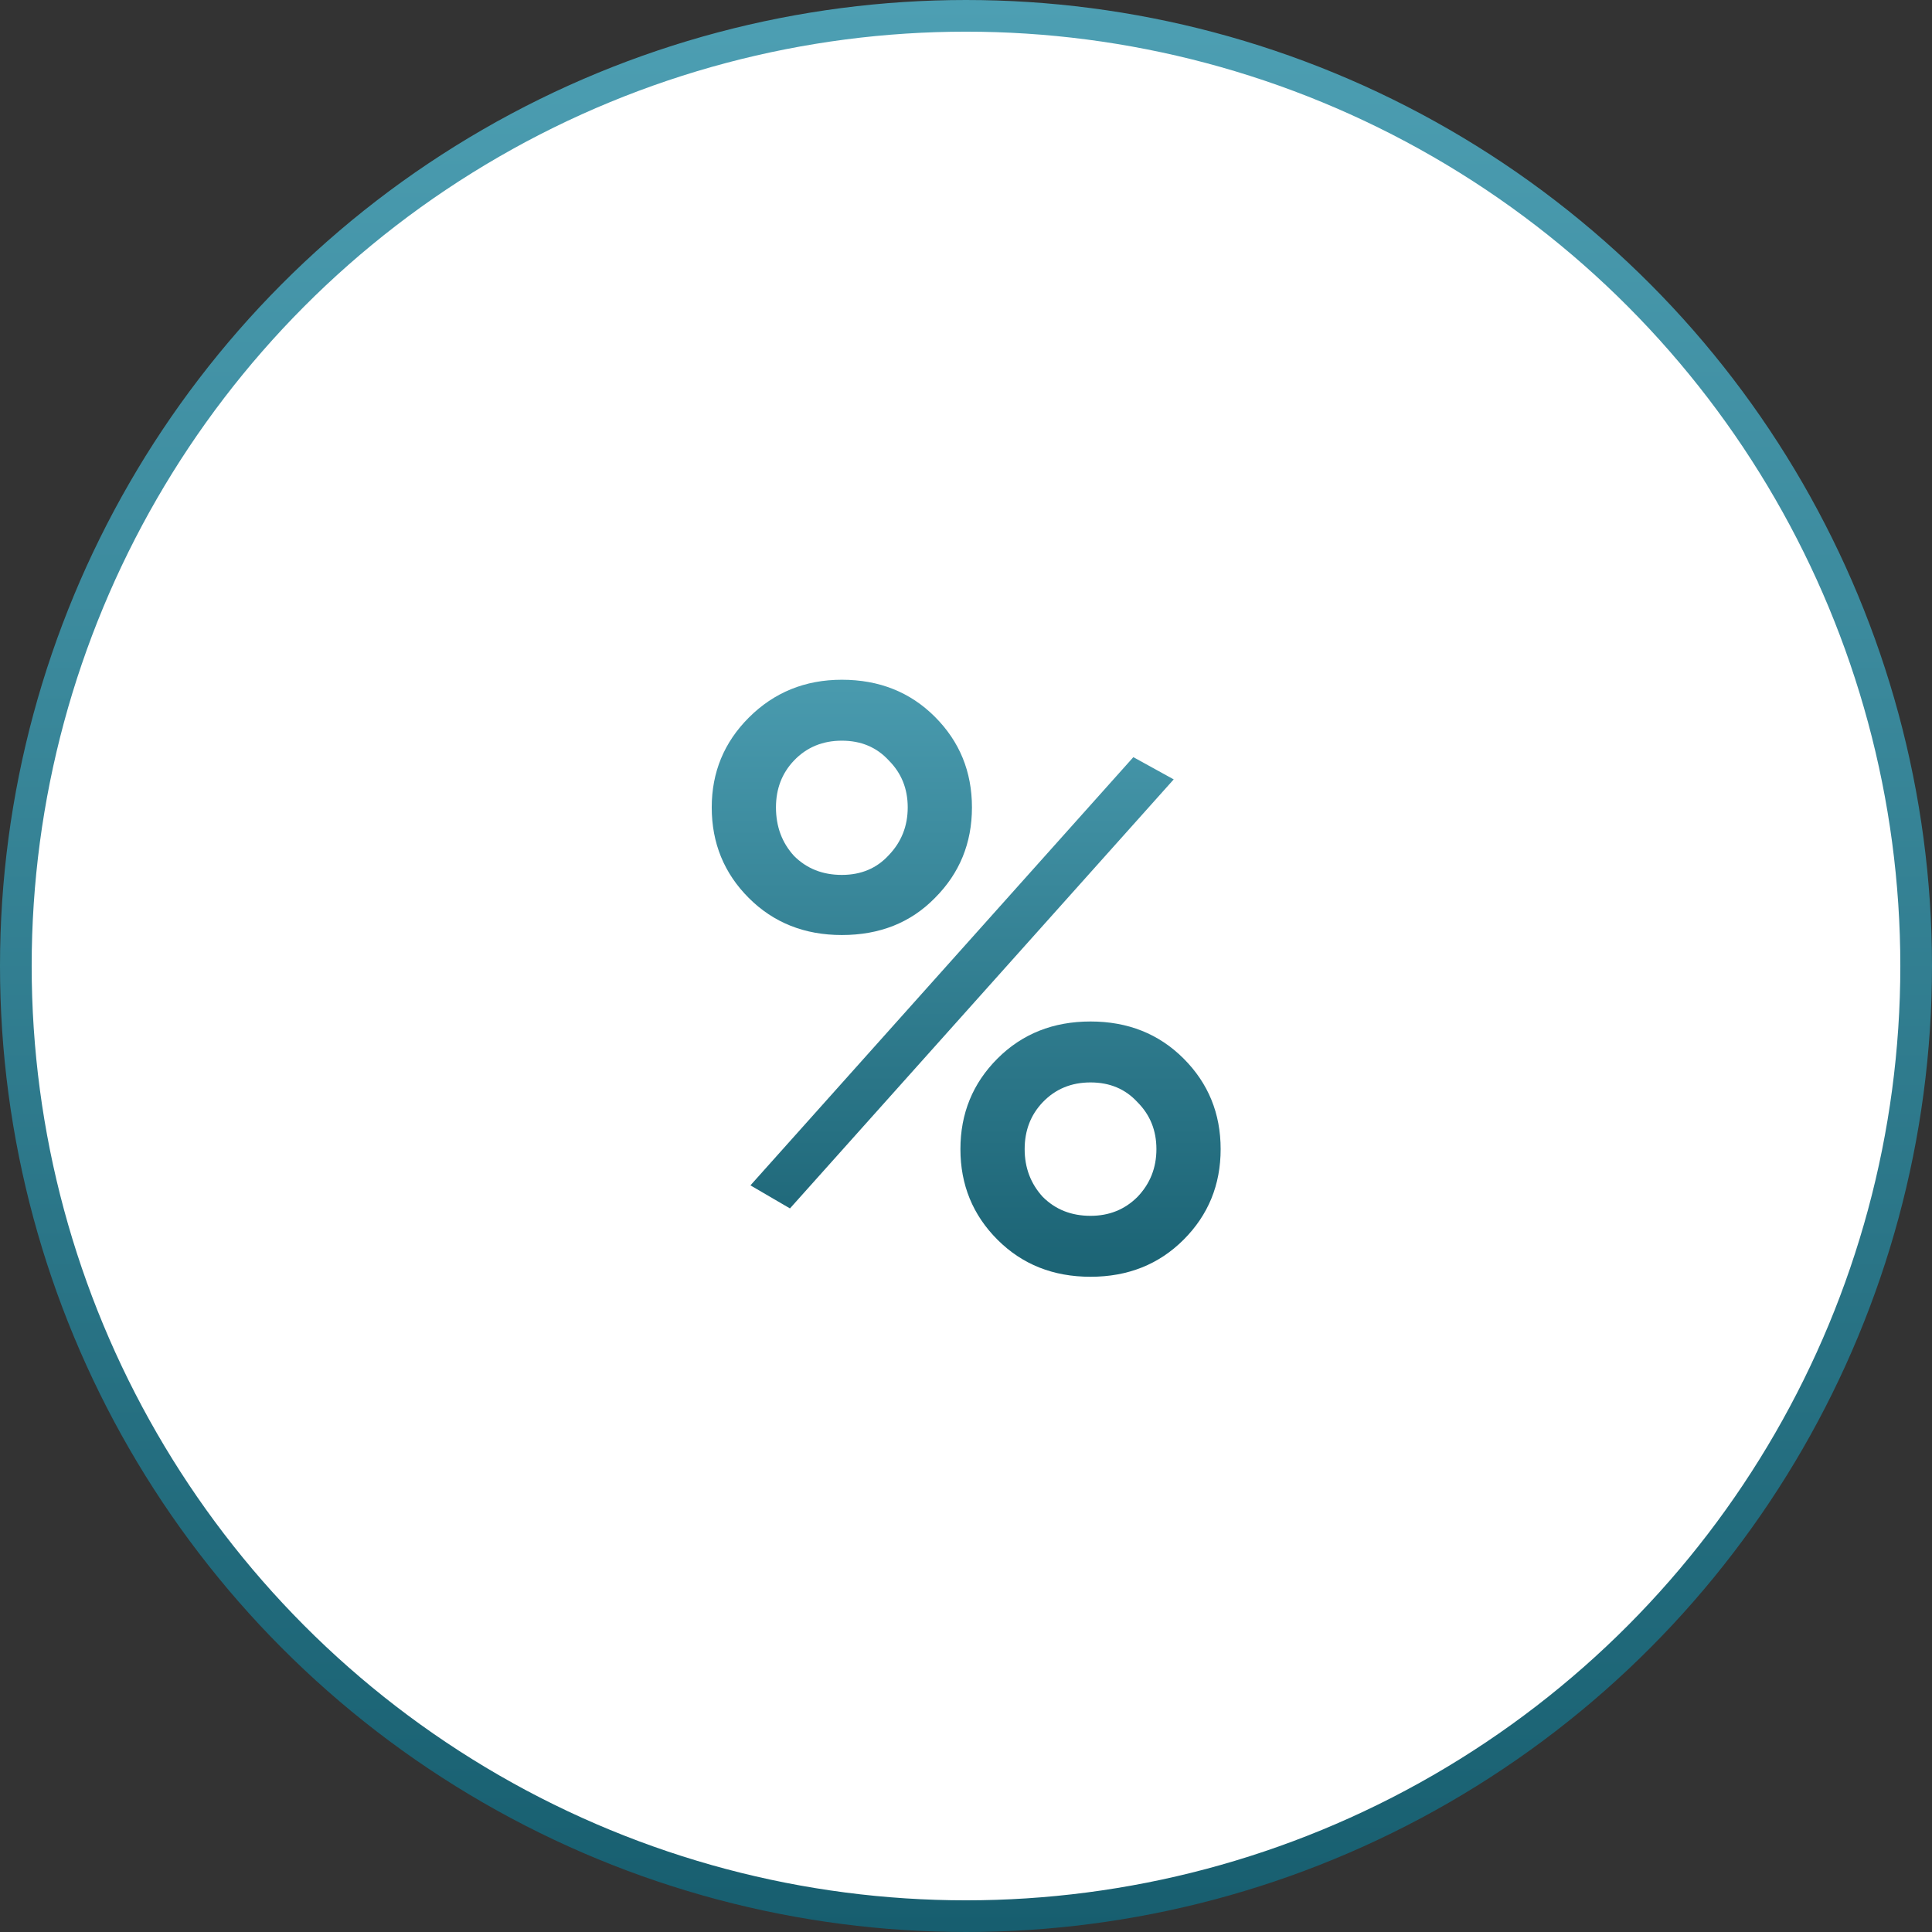 <?xml version="1.0" encoding="UTF-8"?> <svg xmlns="http://www.w3.org/2000/svg" width="61" height="61" viewBox="0 0 61 61" fill="none"><rect x="0" y="0" width="61" height="61" fill="#333333" stroke="none"/> <circle cx="30.5" cy="30.5" r="30" fill="white" stroke="url(#paint0_linear_881_28)"></circle> <path d="M26.58 29.522C25.401 29.522 24.422 29.132 23.642 28.352C22.862 27.572 22.472 26.619 22.472 25.492C22.472 24.383 22.862 23.438 23.642 22.658C24.439 21.861 25.419 21.462 26.58 21.462C27.759 21.462 28.738 21.852 29.518 22.632C30.298 23.412 30.688 24.365 30.688 25.492C30.688 26.619 30.298 27.572 29.518 28.352C28.755 29.132 27.776 29.522 26.58 29.522ZM24.5 25.492C24.5 26.099 24.691 26.61 25.072 27.026C25.471 27.425 25.973 27.624 26.58 27.624C27.187 27.624 27.681 27.416 28.062 27C28.461 26.584 28.66 26.081 28.66 25.492C28.66 24.903 28.461 24.409 28.062 24.01C27.681 23.594 27.187 23.386 26.58 23.386C25.973 23.386 25.471 23.594 25.072 24.01C24.691 24.409 24.5 24.903 24.5 25.492ZM24.942 38.154L23.694 37.426L35.784 23.906L37.058 24.608L24.942 38.154ZM38.54 36.282C38.54 37.409 38.15 38.362 37.37 39.142C36.59 39.922 35.611 40.312 34.432 40.312C33.253 40.312 32.274 39.922 31.494 39.142C30.714 38.362 30.324 37.409 30.324 36.282C30.324 35.155 30.714 34.202 31.494 33.422C32.274 32.642 33.253 32.252 34.432 32.252C35.611 32.252 36.59 32.642 37.37 33.422C38.15 34.202 38.54 35.155 38.54 36.282ZM32.924 37.79C33.323 38.189 33.825 38.388 34.432 38.388C35.021 38.388 35.515 38.189 35.914 37.79C36.313 37.374 36.512 36.871 36.512 36.282C36.512 35.693 36.313 35.199 35.914 34.8C35.533 34.384 35.039 34.176 34.432 34.176C33.825 34.176 33.323 34.384 32.924 34.8C32.543 35.199 32.352 35.693 32.352 36.282C32.352 36.871 32.543 37.374 32.924 37.79Z" fill="url(#paint1_linear_881_28)"></path> <defs> <linearGradient id="paint0_linear_881_28" x1="30.5" y1="0" x2="30.5" y2="61" gradientUnits="userSpaceOnUse"> <stop stop-color="#4D9FB3"></stop> <stop offset="1" stop-color="#175E6F"></stop> </linearGradient> <linearGradient id="paint1_linear_881_28" x1="30.5" y1="20" x2="30.5" y2="42" gradientUnits="userSpaceOnUse"> <stop stop-color="#4D9FB3"></stop> <stop offset="1" stop-color="#175E6F"></stop> </linearGradient> </defs> </svg> 
